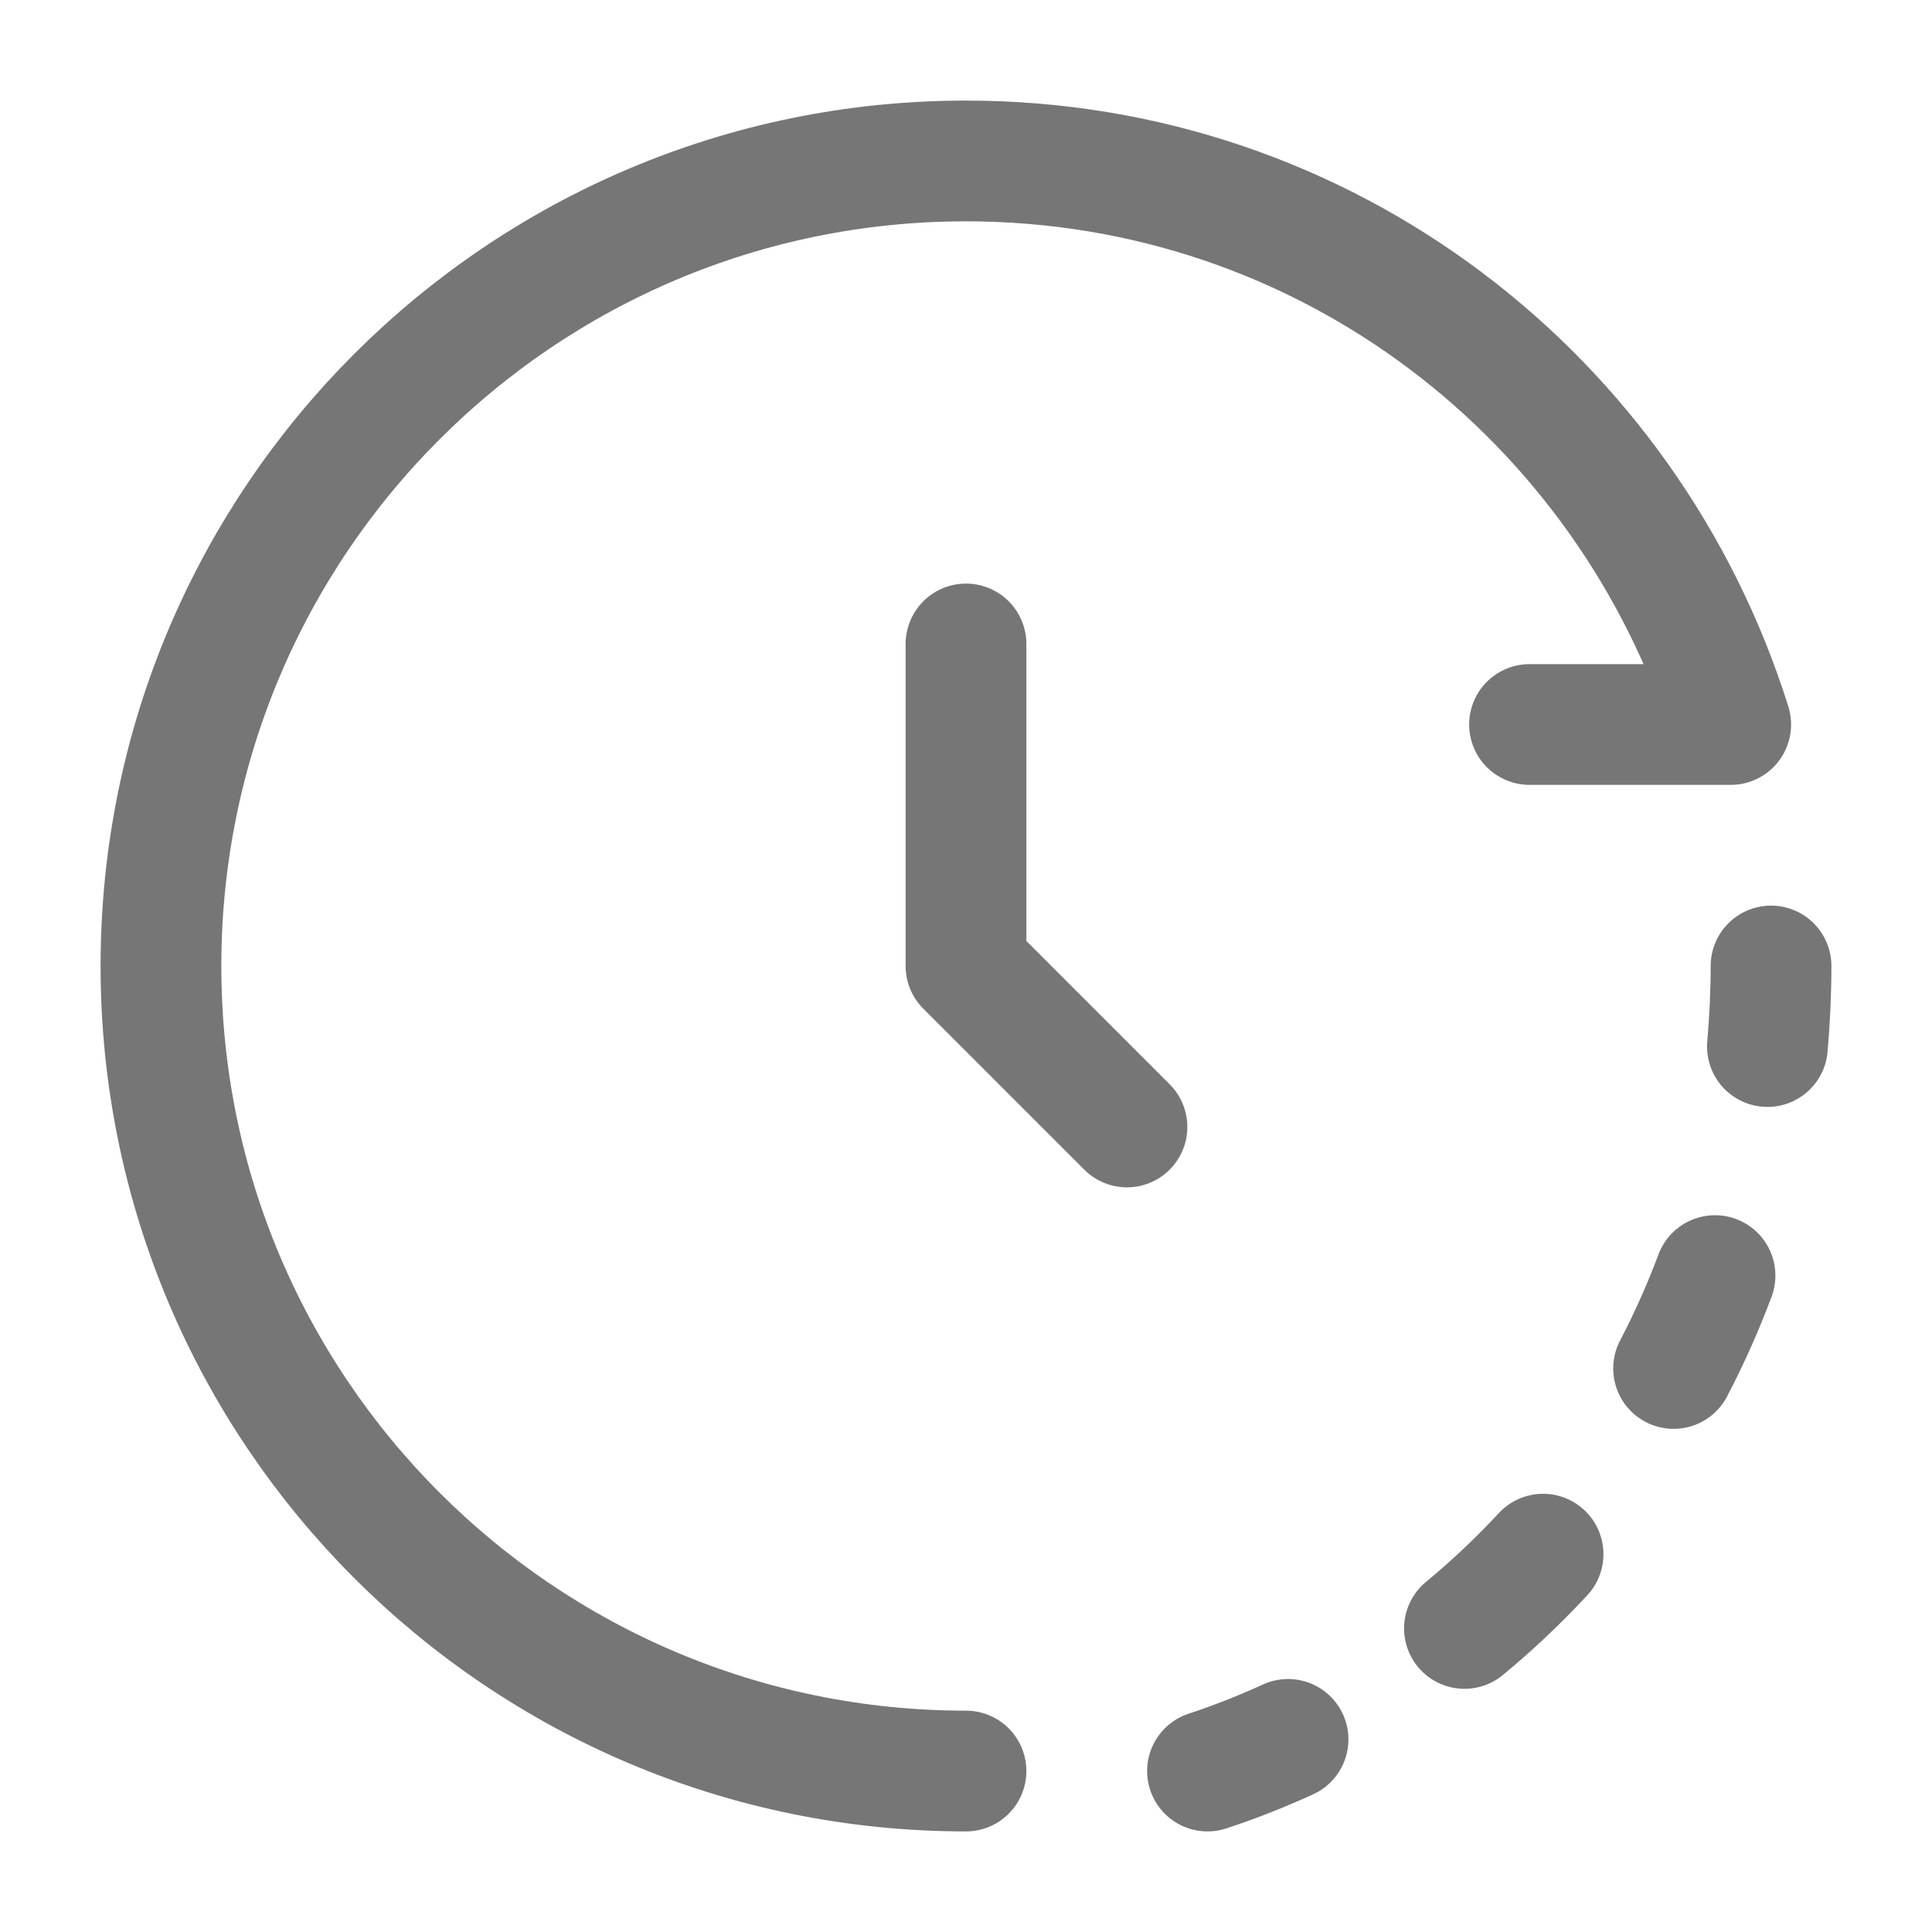 <svg width="16" height="16" viewBox="0 0 16 16" fill="none" xmlns="http://www.w3.org/2000/svg">
<g clip-path="url(#clip0_3643_24668)">
<path d="M8 14.667C4.318 14.667 1.333 11.682 1.333 8C1.333 4.318 4.318 1.333 8 1.333C10.985 1.333 13.484 3.295 14.333 6H12.667" stroke="#767676" stroke-linecap="round" stroke-linejoin="round"/>
<path d="M8 5.333V8L9.333 9.333" stroke="#767676" stroke-linecap="round" stroke-linejoin="round"/>
<path d="M14.637 8.667C14.656 8.447 14.667 8.225 14.667 8M10 14.667C10.228 14.592 10.45 14.504 10.667 14.405M13.86 11.333C13.989 11.086 14.104 10.829 14.203 10.564M12.128 13.486C12.358 13.296 12.575 13.091 12.779 12.871" stroke="#767676" stroke-linecap="round" stroke-linejoin="round"/>
</g>
<defs>
<clipPath id="clip0_3643_24668">
<rect width="16" height="16" fill="white"/>
</clipPath>
</defs>
</svg>

